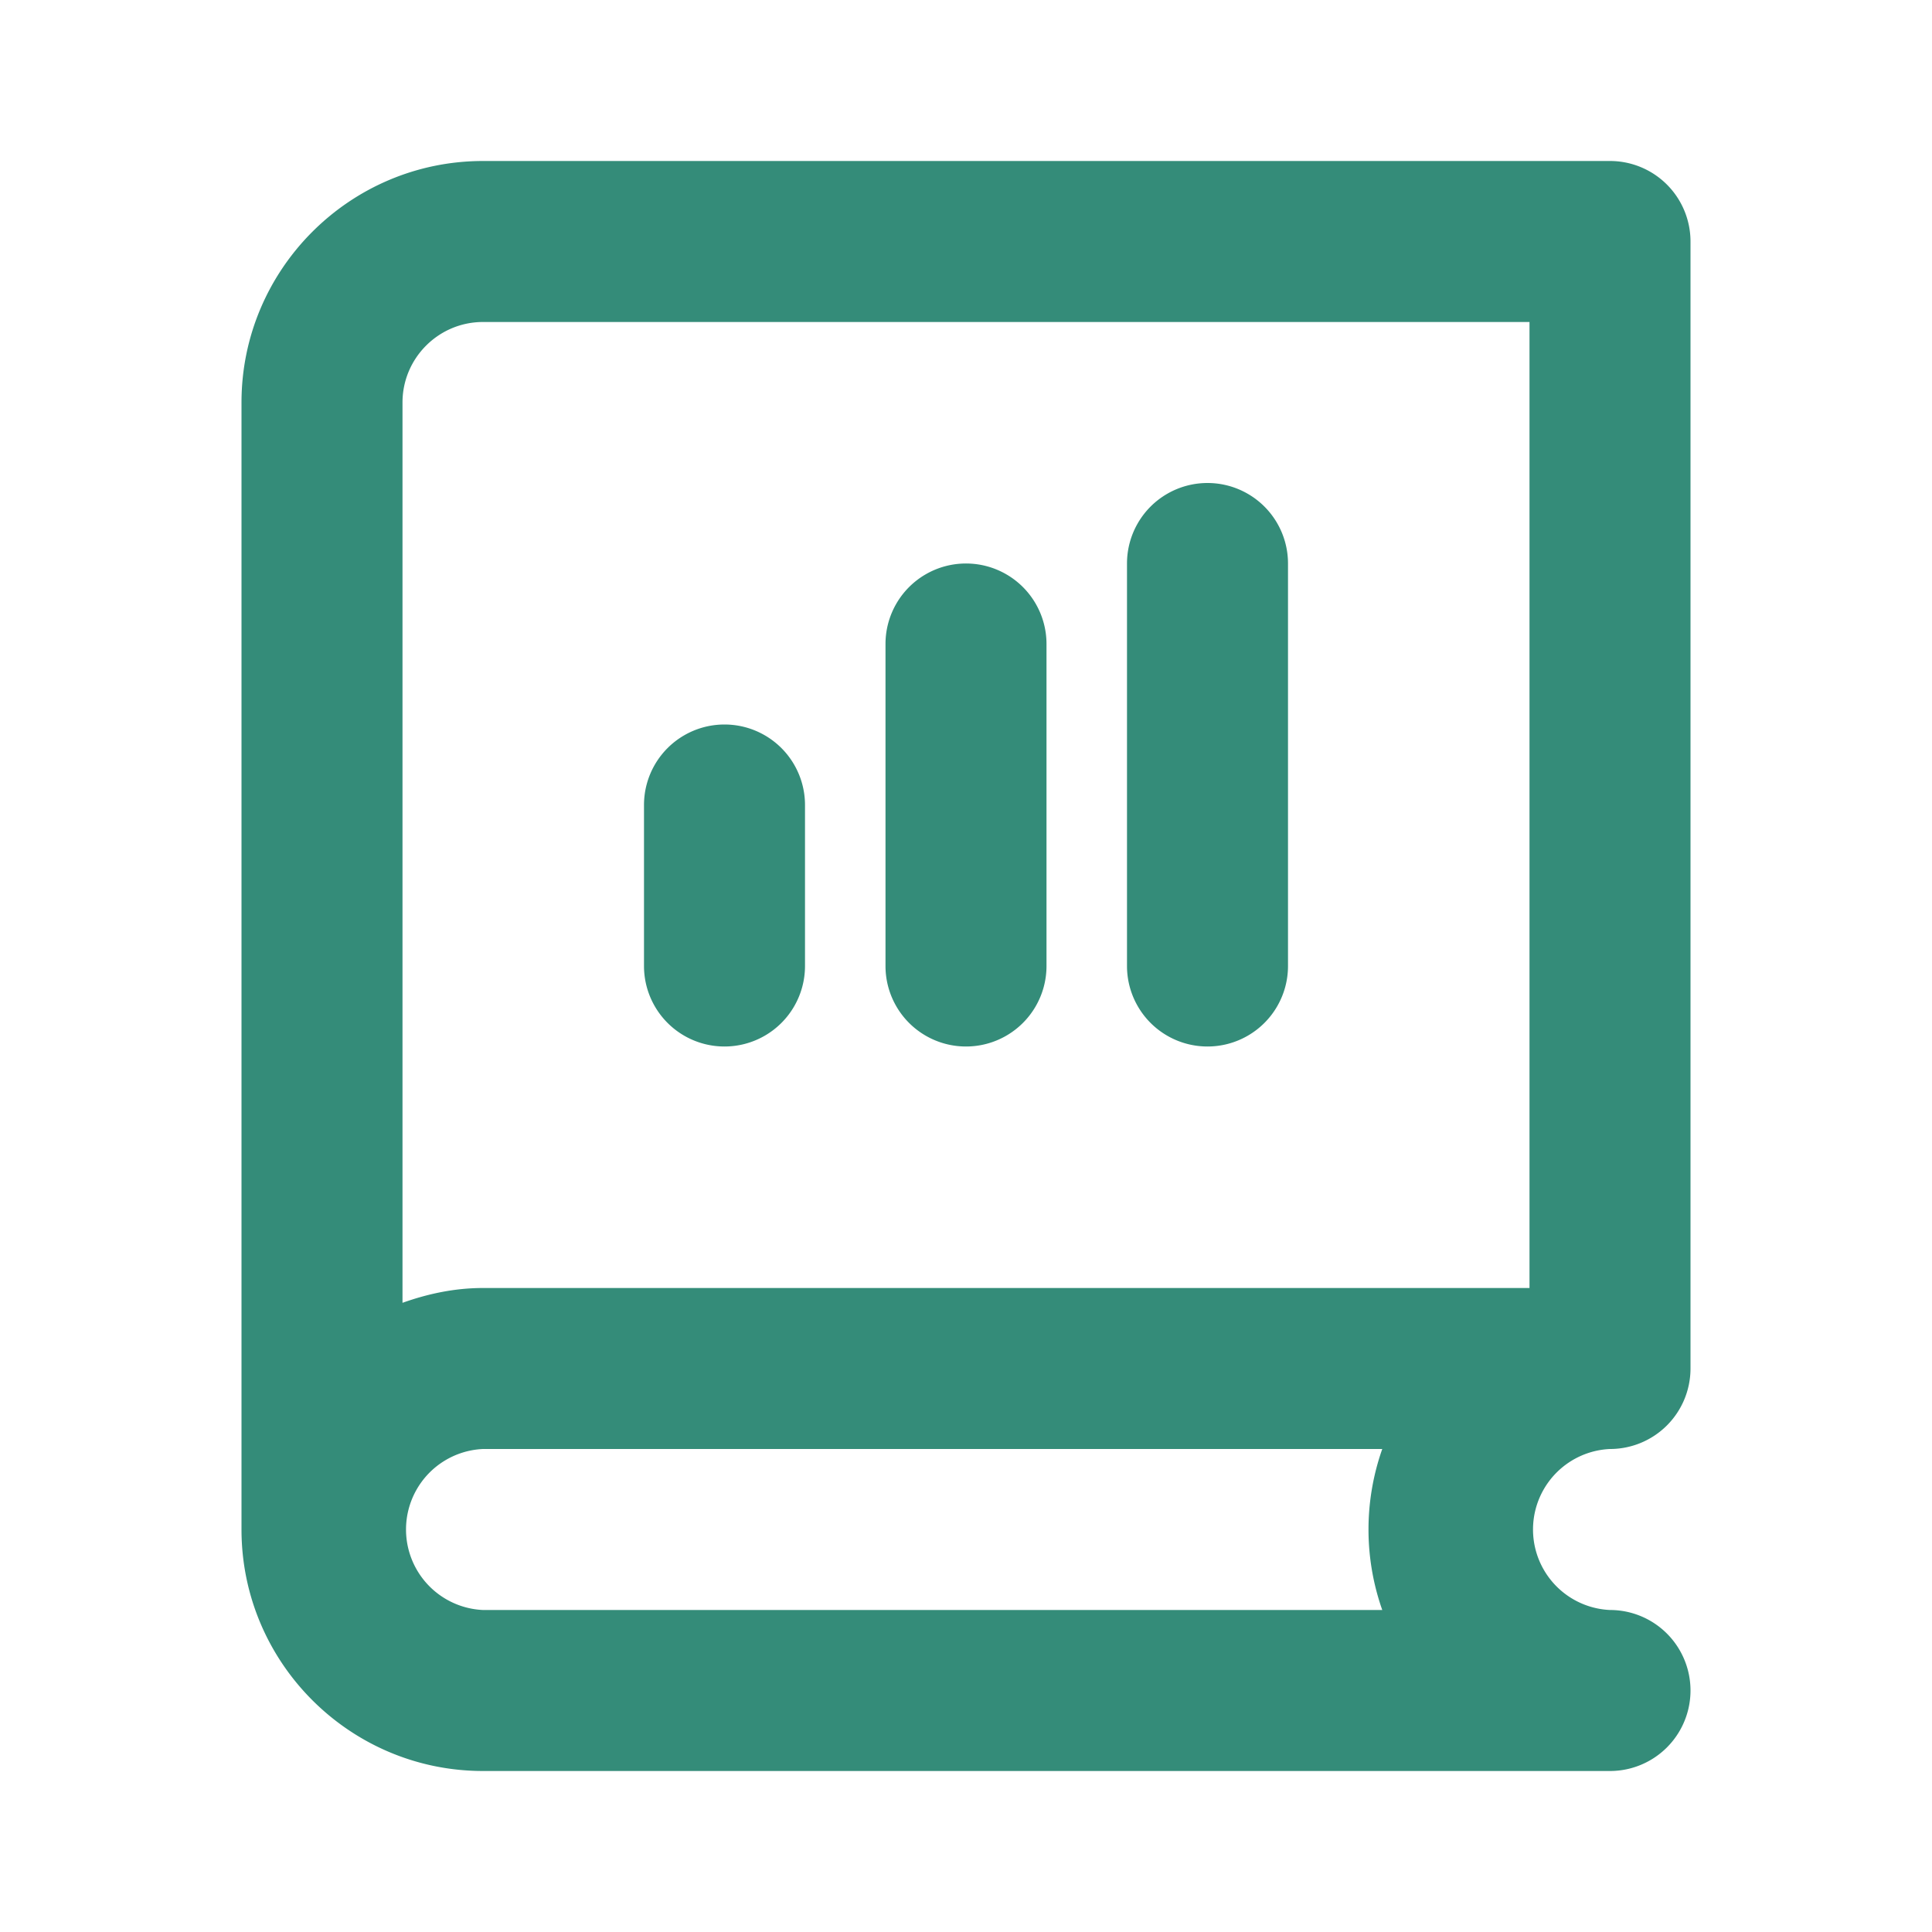 <svg width="24" height="24" viewBox="0 0 24 24" xmlns="http://www.w3.org/2000/svg">
    <g fill="none" fill-rule="evenodd">
        <path d="M0 24h24V0H0z"/>
        <path d="M10 10v2a1 1 0 1 1-2 0v-2a1 1 0 1 1 2 0zm6-3v5a1 1 0 1 1-2 0V7a1 1 0 1 1 2 0zm-3 1v4a1 1 0 1 1-2 0V8a1 1 0 1 1 2 0zm-7 8c-.353 0-.686.072-1 .184V5c0-.551.448-1 1-1h13v12H6zm11.171 4H6a1.001 1.001 0 0 1 0-2h11.171a3.009 3.009 0 0 0 0 2zM20 18a1 1 0 0 0 1-1V3a1 1 0 0 0-1-1H6C4.346 2 3 3.346 3 5v14c0 1.654 1.346 3 3 3h14a1 1 0 1 0 0-2 1.001 1.001 0 0 1 0-2z" fill="#348C79"/>
    </g>
</svg>
